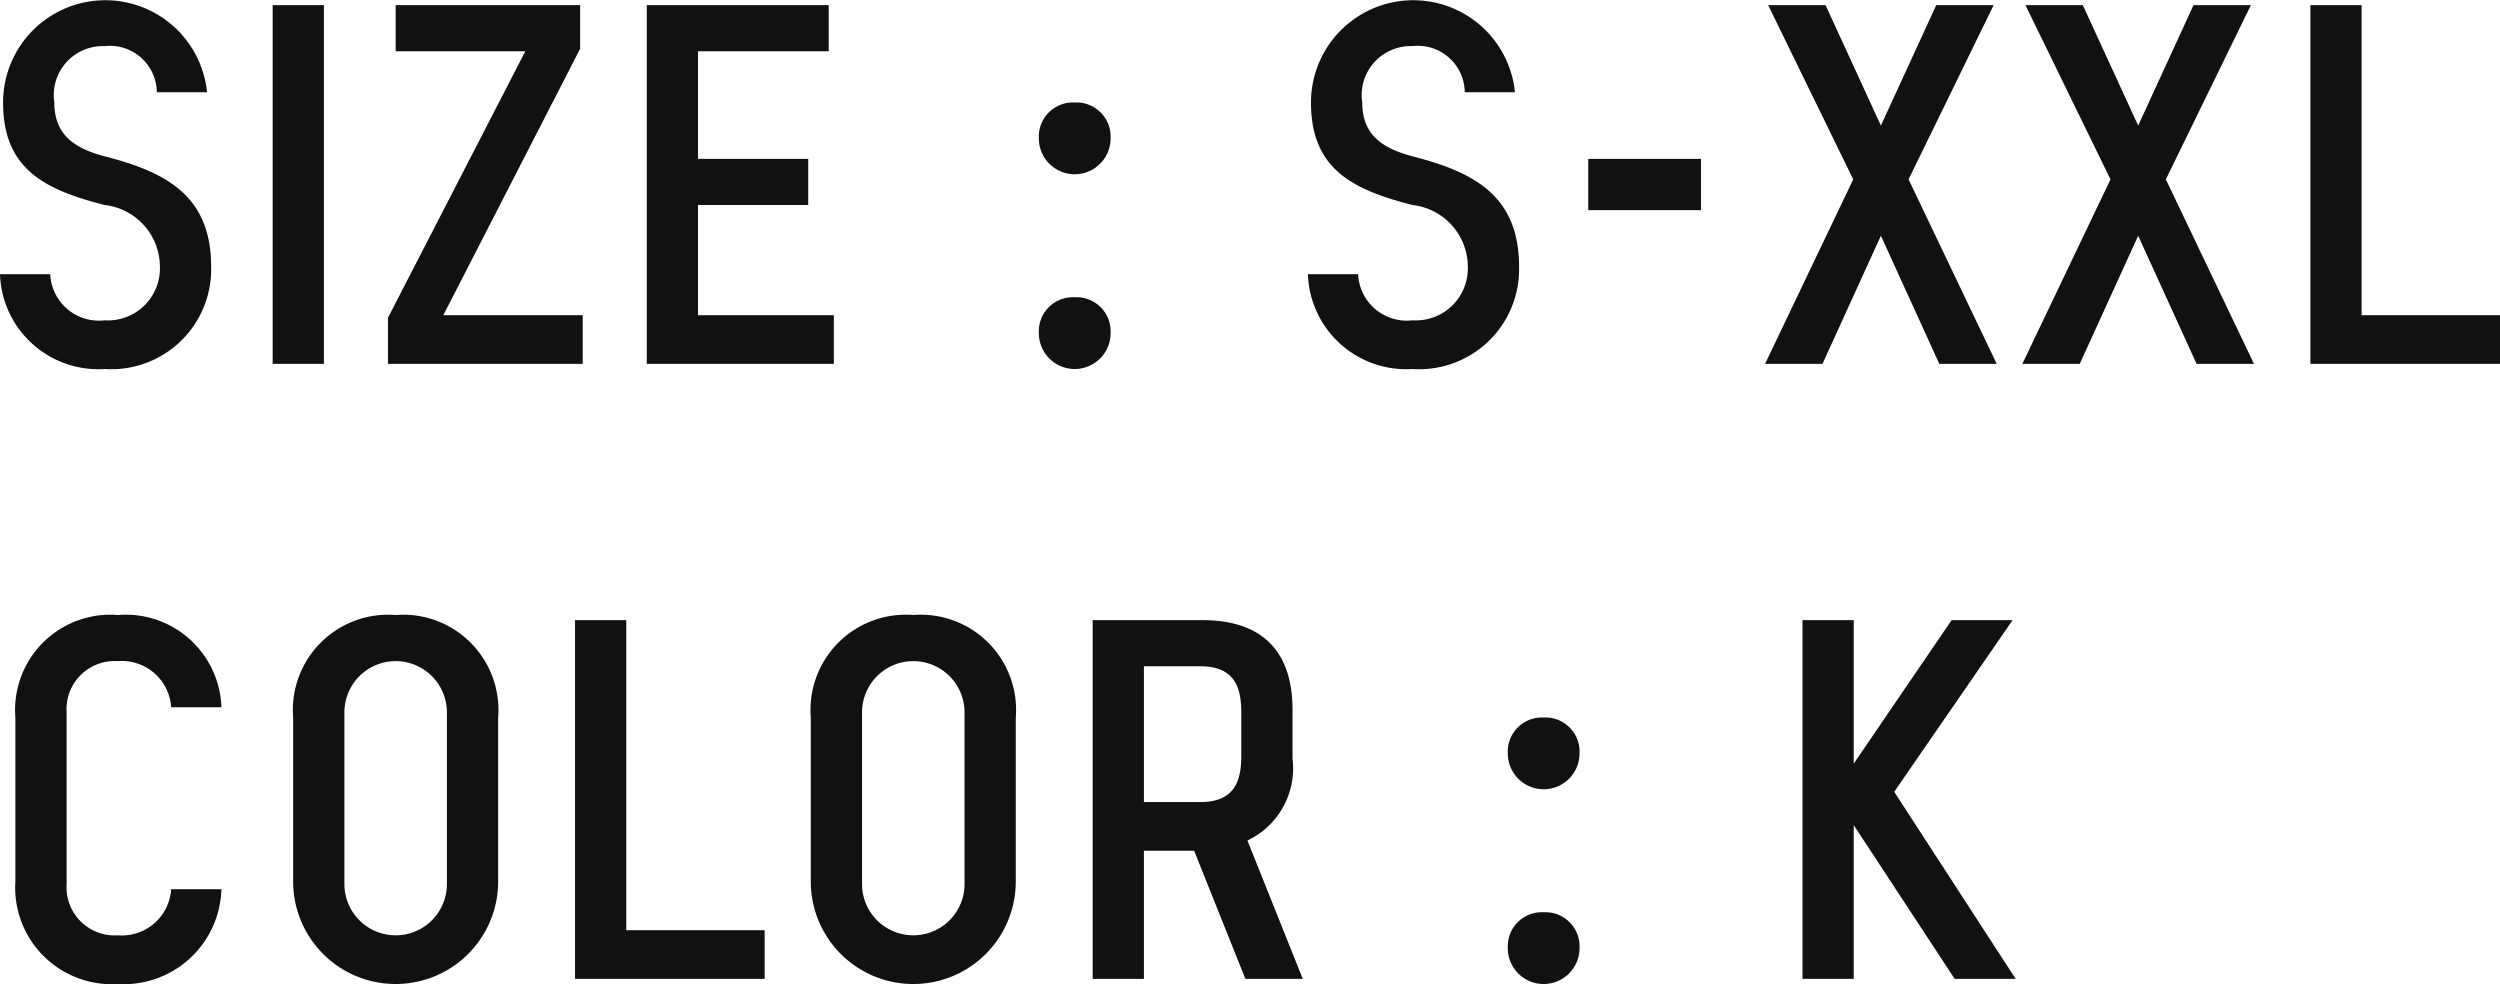 <svg xmlns="http://www.w3.org/2000/svg" width="97.56" height="38.4"><path d="M4.08 6.1C2.96 5.8 2.12 5.3 2.12 4a1.913 1.913 0 0 1 1.96-2.2 1.831 1.831 0 0 1 2.04 1.8h1.96A3.99 3.99 0 0 0 .12 4c0 2.6 1.62 3.4 3.96 4a2.43 2.43 0 0 1 2.16 2.4 2.031 2.031 0 0 1-2.16 2.1 1.9 1.9 0 0 1-2.12-1.8H0a3.836 3.836 0 0 0 4.08 3.7 3.9 3.9 0 0 0 4.16-4c0-2.8-1.82-3.7-4.16-4.3zM10.64.2v14h2V.2h-2zm4.8 0V2h5.06l-5.36 10.4v1.8h7.6v-1.9H17.3l5.34-10.4V.2h-7.2zm9.8 0v14h7.3v-1.9h-5.3V8h4.3V6.2h-4.3V2h5.1V.2h-7.1zM41.94 4a1.332 1.332 0 0 0-1.4 1.4 1.4 1.4 0 0 0 2.8 0 1.332 1.332 0 0 0-1.4-1.4zm0 7.6a1.332 1.332 0 0 0-1.4 1.4 1.4 1.4 0 0 0 2.8 0 1.332 1.332 0 0 0-1.4-1.4zm13.18-5.5C54 5.8 53.16 5.3 53.16 4a1.913 1.913 0 0 1 1.96-2.2 1.831 1.831 0 0 1 2.04 1.8h1.96a3.99 3.99 0 0 0-7.96.4c0 2.6 1.62 3.4 3.96 4a2.43 2.43 0 0 1 2.16 2.4 2.031 2.031 0 0 1-2.16 2.1A1.9 1.9 0 0 1 53 10.7h-1.96a3.836 3.836 0 0 0 4.08 3.7 3.9 3.9 0 0 0 4.16-4c0-2.8-1.82-3.7-4.16-4.3zm6.86.1v2h4.4v-2h-4.4zM69 .2L72.32 7l-3.44 7.2h2.24l2.28-5 2.28 5h2.24L74.48 7 77.8.2h-2.24L73.4 4.9 71.24.2H69zm10.04 0L82.36 7l-3.44 7.2h2.24l2.28-5 2.28 5h2.24L84.52 7 87.84.2H85.6l-2.16 4.7L81.28.2h-2.24zm11.12 14h7.4v-1.9h-5.4V.2h-2v14zM4.6 24a3.718 3.718 0 0 0-4 4v6.4a3.769 3.769 0 0 0 4 4 3.812 3.812 0 0 0 4.04-3.7H6.68a1.93 1.93 0 0 1-2.08 1.8 1.878 1.878 0 0 1-2-2v-6.7a1.878 1.878 0 0 1 2-2 1.93 1.93 0 0 1 2.08 1.8h1.96A3.735 3.735 0 0 0 4.6 24zm10.84 0a3.718 3.718 0 0 0-4 4v6.4a4 4 0 0 0 8 0V28a3.718 3.718 0 0 0-4-4zm2 10.5a2 2 0 0 1-4 0v-6.7a2 2 0 0 1 4 0v6.7zm5 3.7h7.4v-1.9h-5.4V24.2h-2v14zM35.64 24a3.718 3.718 0 0 0-4 4v6.4a4 4 0 0 0 8 0V28a3.718 3.718 0 0 0-4-4zm2 10.5a2 2 0 0 1-4 0v-6.7a2 2 0 1 1 4 0v6.7zm13.2 3.7l-2.16-5.4a3.121 3.121 0 0 0 1.76-3.2v-1.9c0-2.2-1.1-3.5-3.52-3.5h-4.28v14h2v-5h1.96l2 5h2.24zM44.64 26h2.2c1.32 0 1.6.8 1.6 1.8v1.7c0 1-.28 1.8-1.6 1.8h-2.2V26zm15.6 2a1.332 1.332 0 0 0-1.4 1.4 1.4 1.4 0 1 0 2.8 0 1.332 1.332 0 0 0-1.4-1.4zm0 7.6a1.332 1.332 0 0 0-1.4 1.4 1.4 1.4 0 0 0 2.8 0 1.332 1.332 0 0 0-1.4-1.4zm18.42 2.6l-4.74-7.3 4.62-6.7h-2.38l-3.82 5.6v-5.6h-2v14h2v-6l3.94 6h2.38z" fill="#111" fill-rule="evenodd"/></svg>